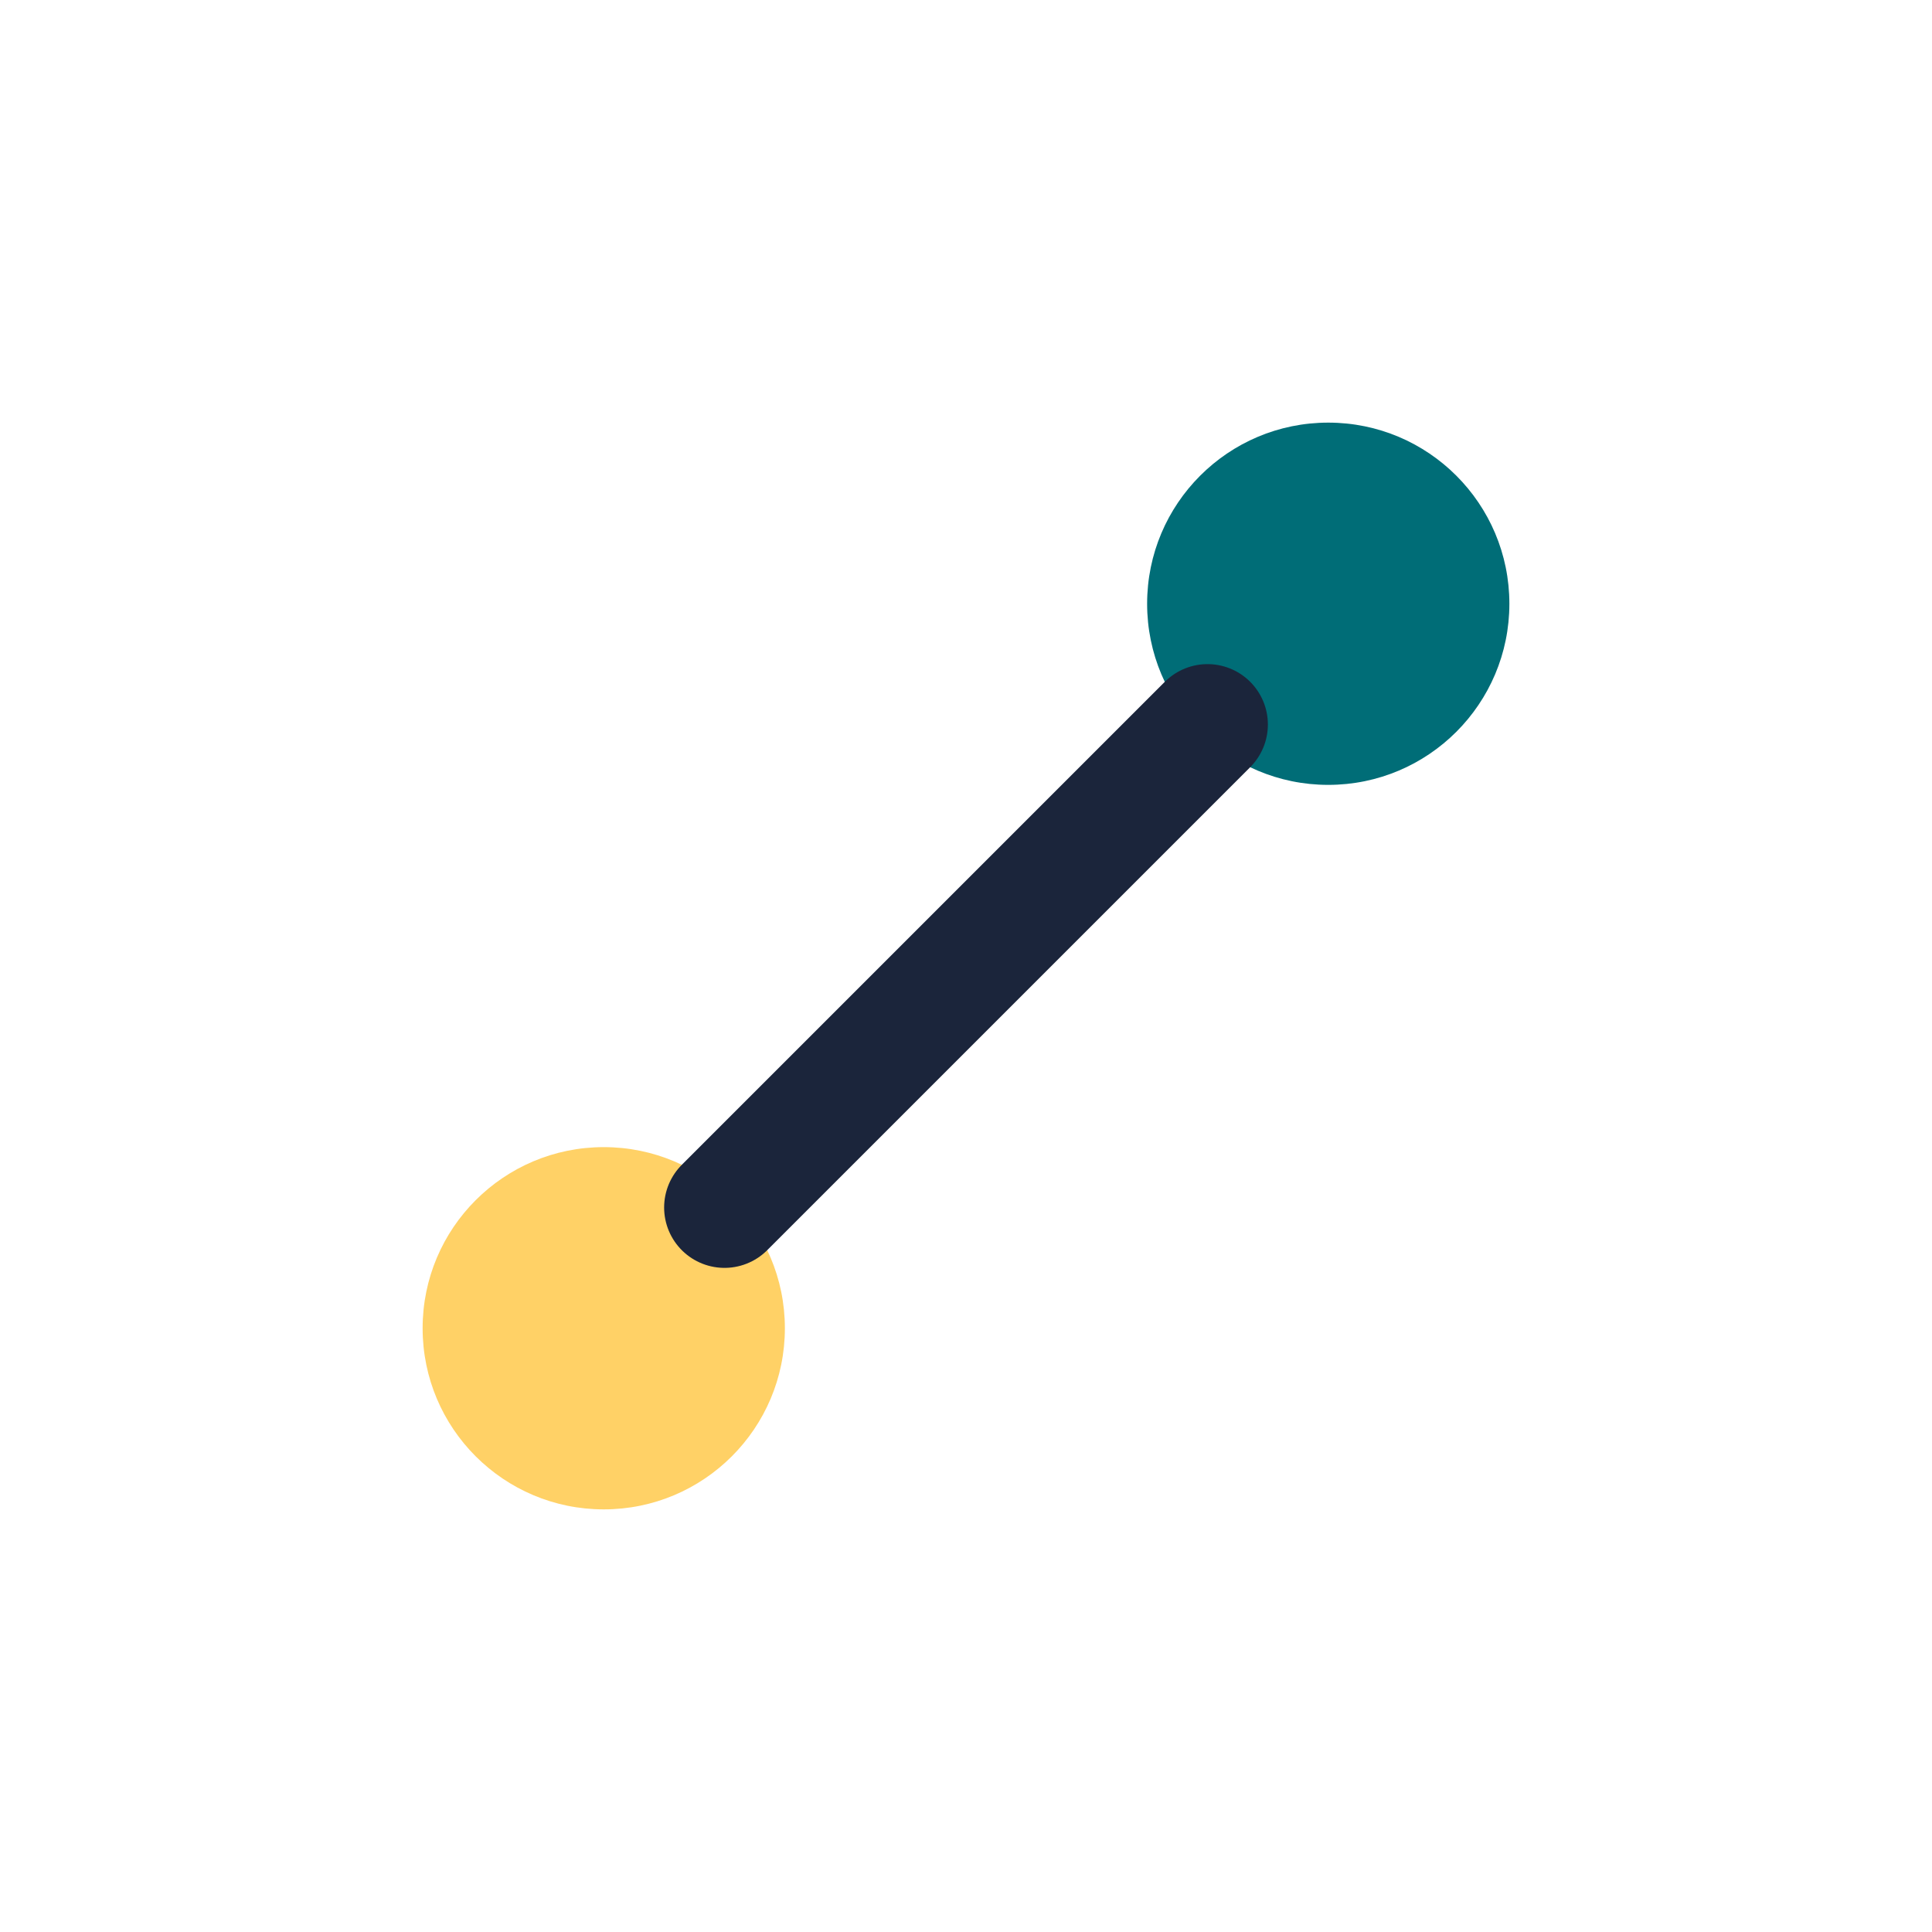 <?xml version="1.0" encoding="UTF-8"?>
<svg xmlns="http://www.w3.org/2000/svg" width="32" height="32" viewBox="0 0 32 32"><circle cx="10" cy="22" r="3" fill="#FFD166"/><circle cx="22" cy="10" r="3" fill="#006D77"/><path d="M12 20l8-8" stroke="#1B253B" stroke-width="2" stroke-linecap="round"/></svg>